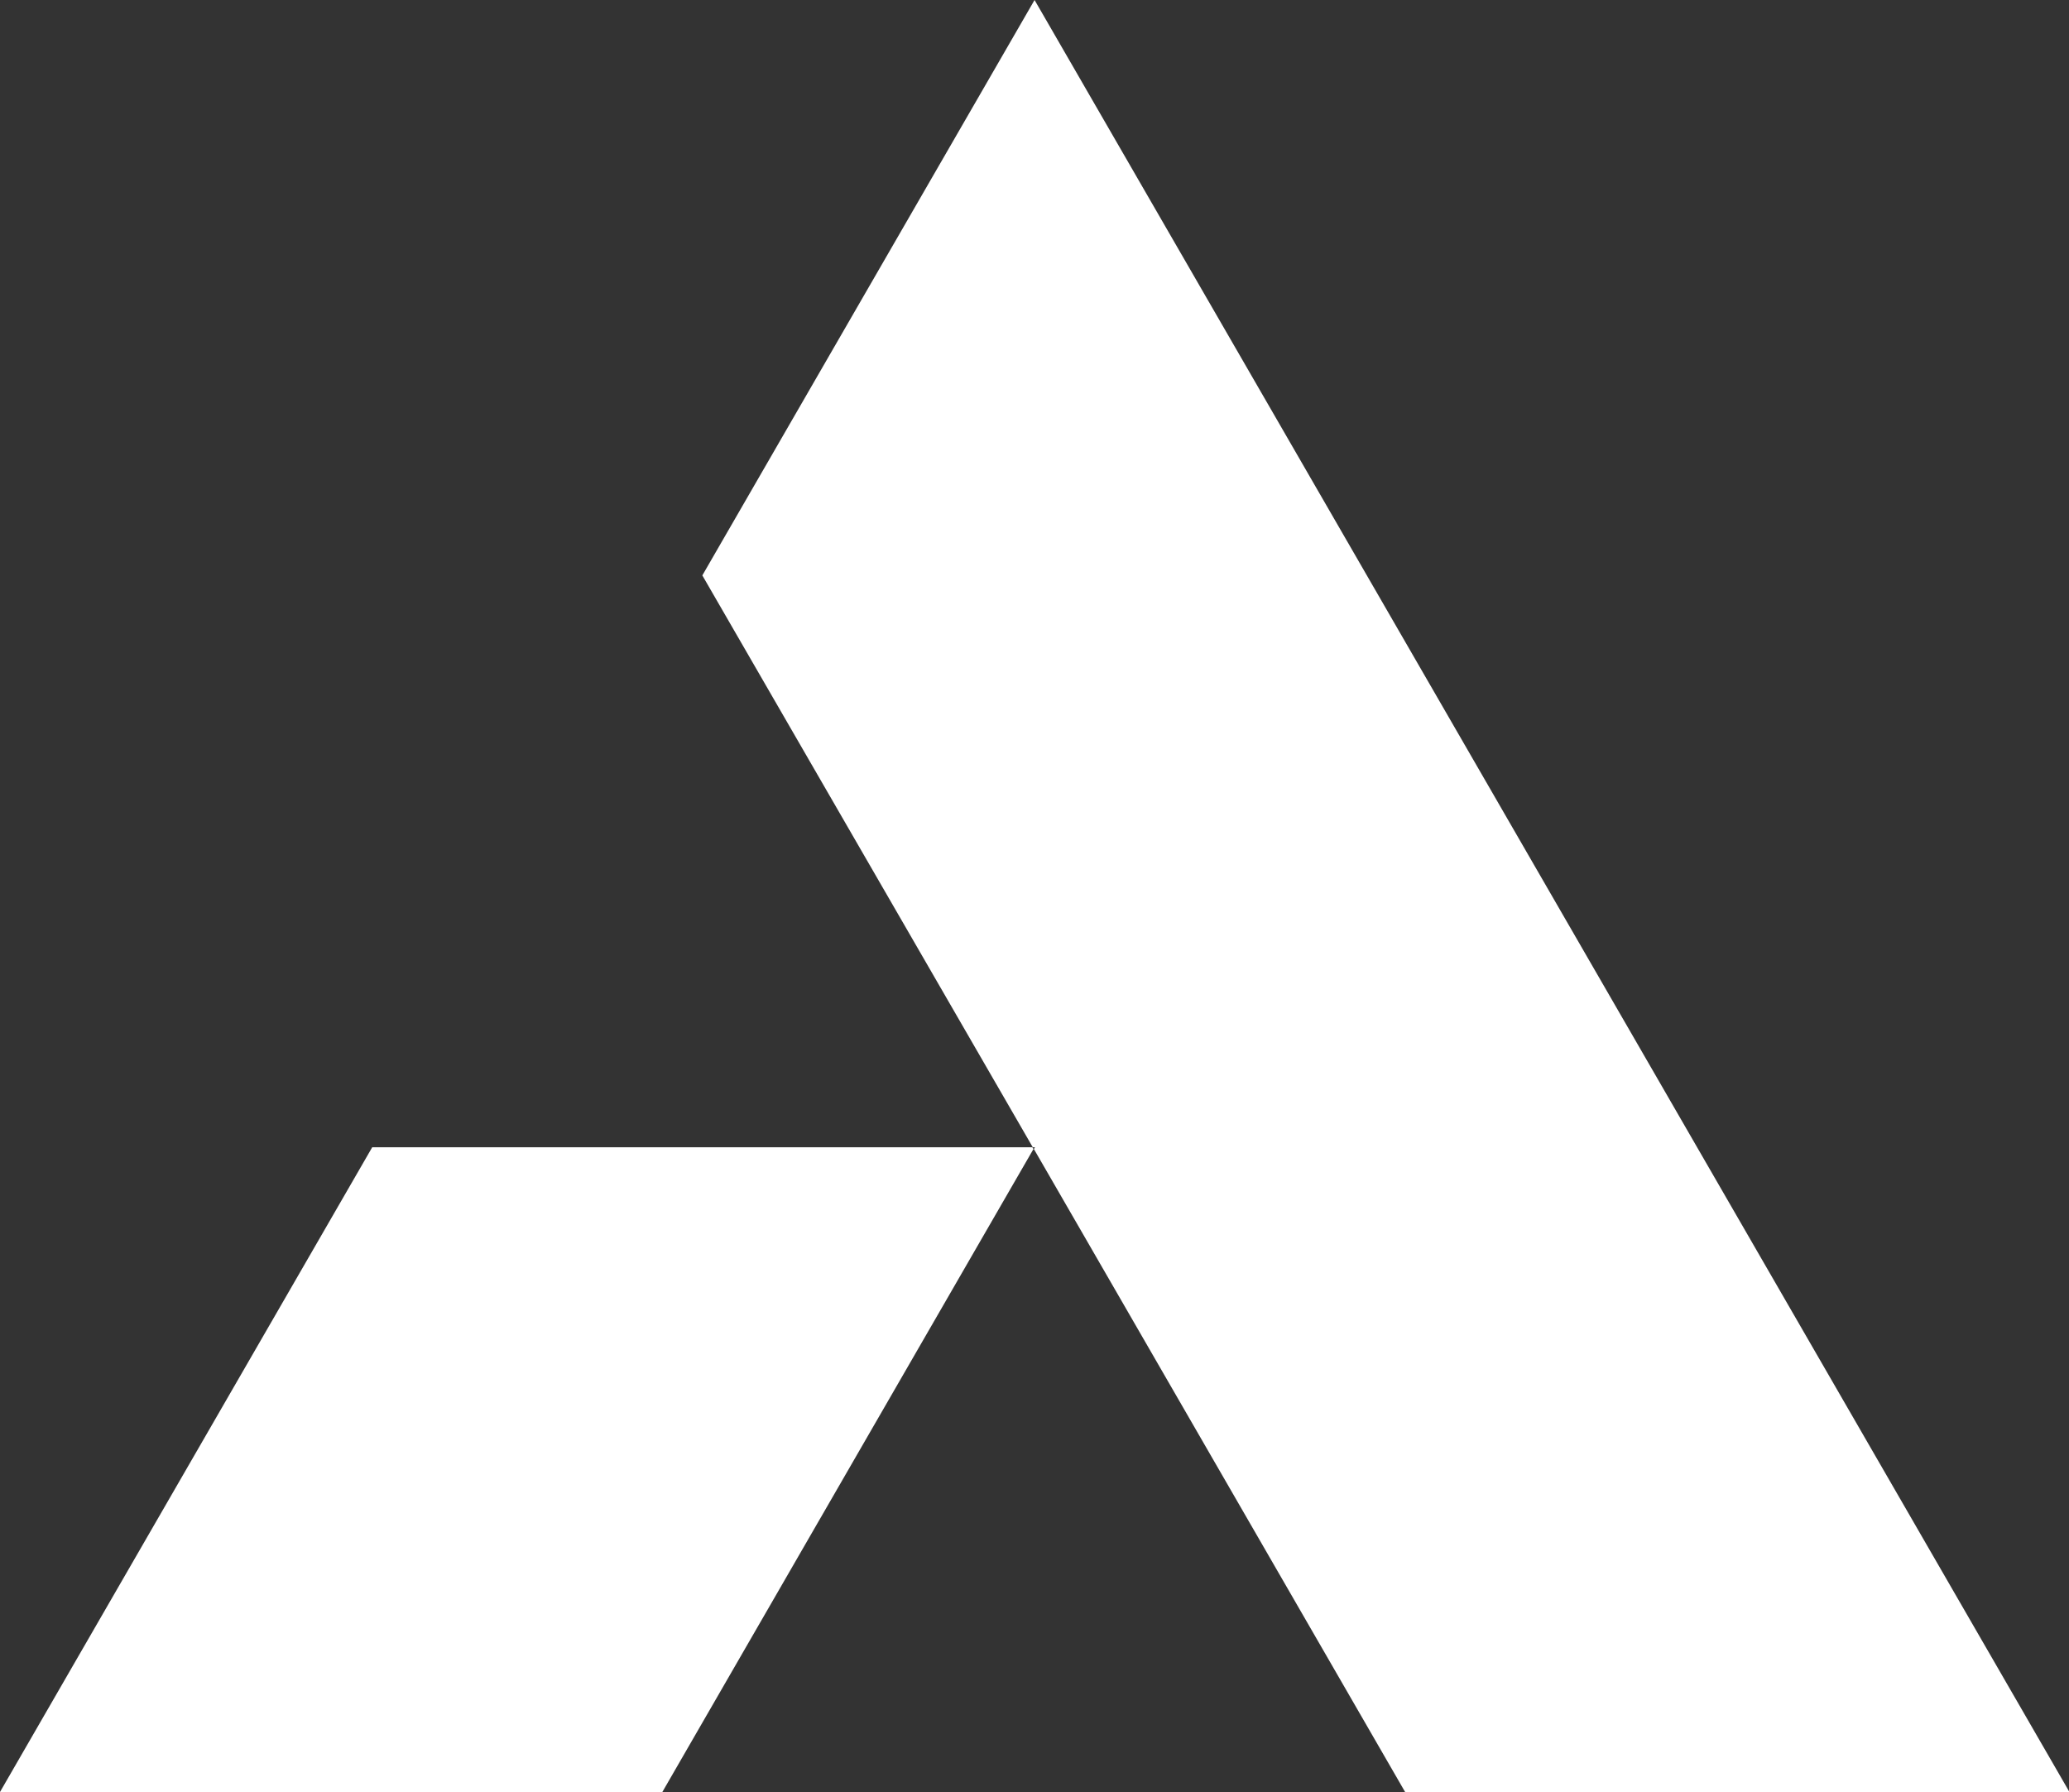 <?xml version="1.0" encoding="UTF-8" standalone="no"?><svg xmlns="http://www.w3.org/2000/svg" fill="#ffffff" height="162.66" viewBox="0 0 187.83 162.66" width="187.83"><rect x="0" y="0" width="187.83" height="162.66" fill="#333333" stroke="none"/><g data-name="Layer 2"><g data-name="Layer 1"><path d="M93.92,0,63.76,52.23l30,51.91h.2l-.1.16,1.82,3.15,31.88,55.21h60.31ZM33.79,104.14,0,162.66H60.13L92,107.45l1.82-3.15-.1-.16Z"/></g></g></svg>